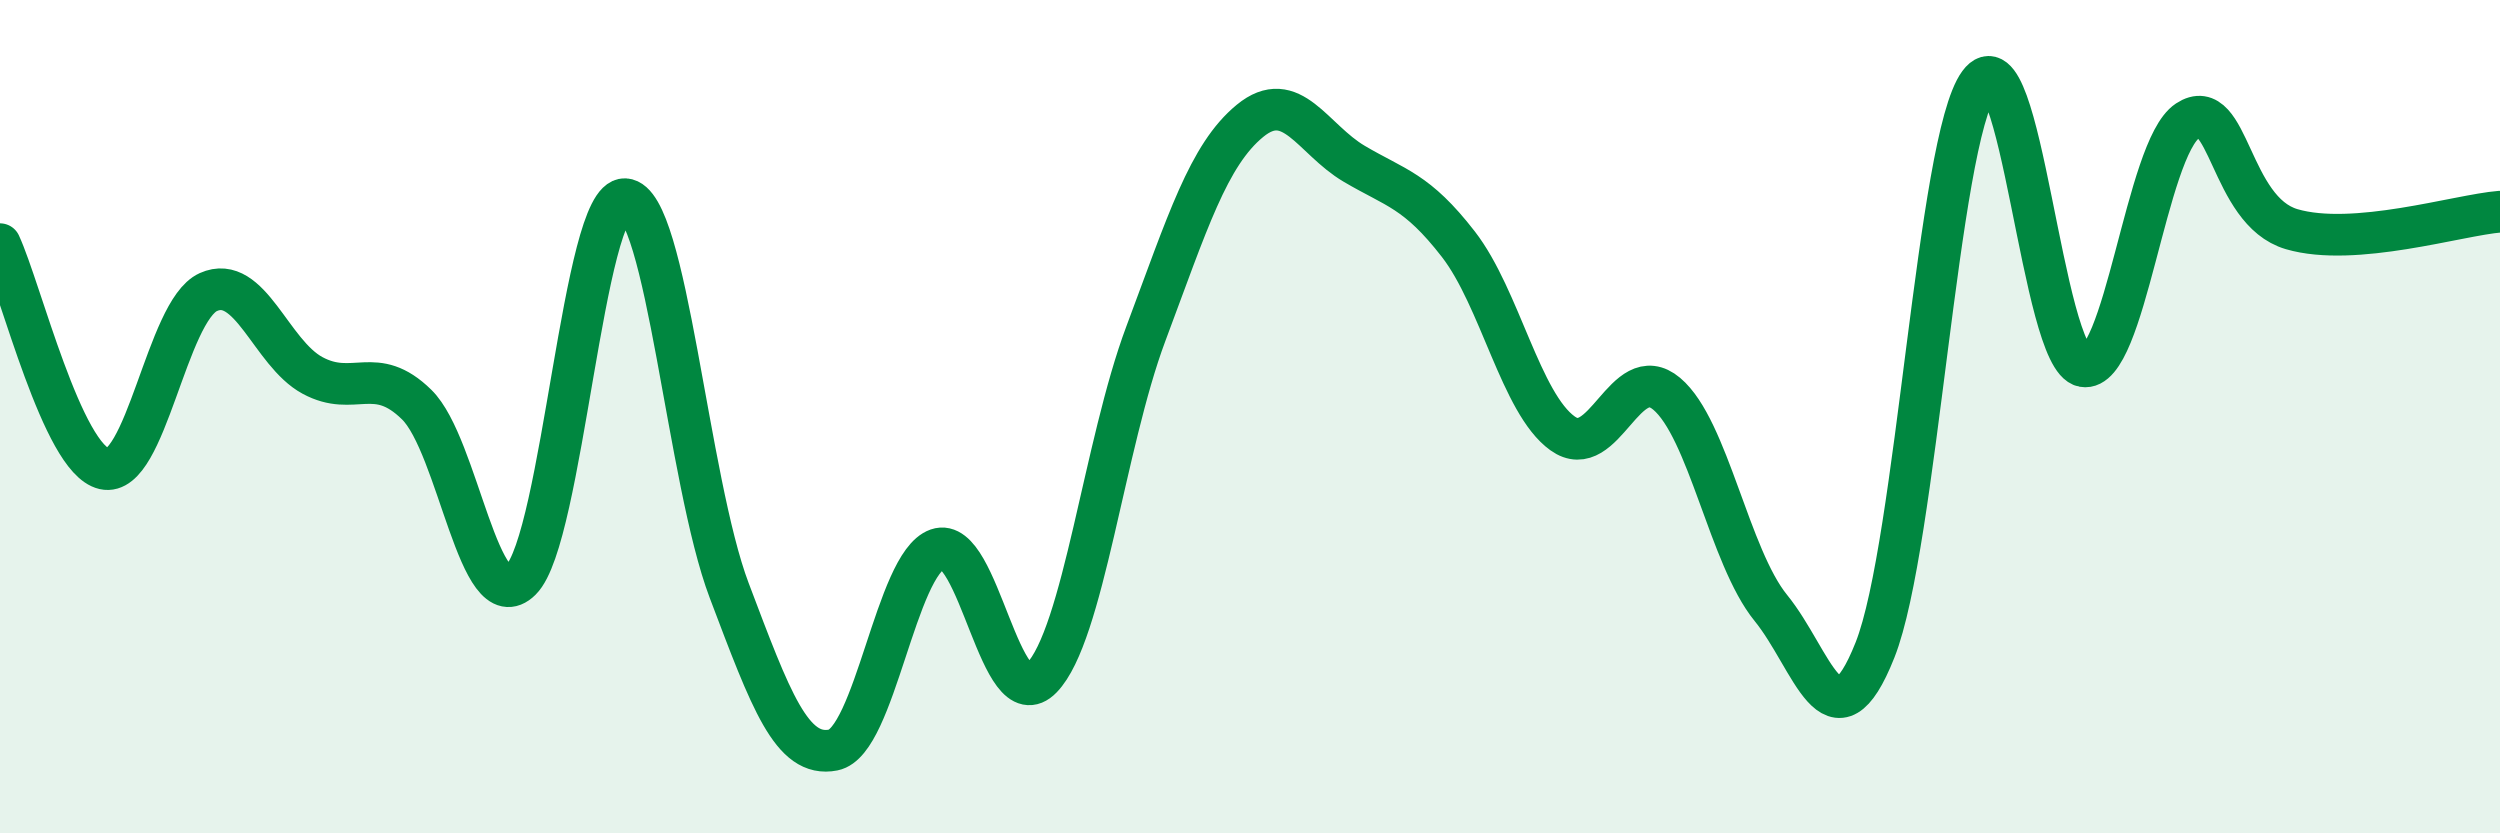 
    <svg width="60" height="20" viewBox="0 0 60 20" xmlns="http://www.w3.org/2000/svg">
      <path
        d="M 0,5.86 C 0.5,6.94 1.5,11.02 2.5,11.25 C 3.5,11.48 4,7.46 5,7.01 C 6,6.56 6.5,8.47 7.5,9.01 C 8.5,9.55 9,8.73 10,9.71 C 11,10.69 11.5,14.91 12.5,13.92 C 13.5,12.93 14,4.73 15,4.78 C 16,4.83 16.5,11.53 17.5,14.17 C 18.5,16.81 19,18.2 20,18 C 21,17.8 21.5,13.53 22.5,13.18 C 23.5,12.83 24,17.3 25,16.27 C 26,15.24 26.5,10.68 27.5,8.01 C 28.5,5.34 29,3.72 30,2.9 C 31,2.08 31.5,3.34 32.5,3.93 C 33.5,4.52 34,4.57 35,5.86 C 36,7.15 36.5,9.68 37.5,10.4 C 38.5,11.12 39,8.61 40,9.45 C 41,10.29 41.5,13.36 42.5,14.59 C 43.5,15.82 44,18.12 45,15.6 C 46,13.08 46.5,3.36 47.5,2 C 48.5,0.64 49,8.61 50,8.79 C 51,8.97 51.5,3.56 52.5,2.9 C 53.5,2.24 53.5,5.06 55,5.5 C 56.5,5.94 59,5.16 60,5.08L60 20L0 20Z"
        fill="#008740"
        opacity="0.1"
        stroke-linecap="round"
        stroke-linejoin="round"
      />
      <path
        d="M 0,5.86 C 0.5,6.94 1.5,11.02 2.5,11.25 C 3.5,11.48 4,7.46 5,7.01 C 6,6.56 6.5,8.47 7.5,9.01 C 8.5,9.55 9,8.73 10,9.71 C 11,10.69 11.5,14.91 12.5,13.92 C 13.5,12.93 14,4.73 15,4.78 C 16,4.83 16.5,11.53 17.5,14.17 C 18.5,16.81 19,18.2 20,18 C 21,17.8 21.5,13.53 22.5,13.18 C 23.5,12.83 24,17.3 25,16.27 C 26,15.24 26.5,10.68 27.5,8.01 C 28.5,5.34 29,3.72 30,2.9 C 31,2.08 31.5,3.34 32.5,3.93 C 33.5,4.52 34,4.57 35,5.86 C 36,7.15 36.5,9.68 37.5,10.4 C 38.5,11.12 39,8.61 40,9.45 C 41,10.29 41.5,13.36 42.5,14.59 C 43.5,15.82 44,18.12 45,15.6 C 46,13.08 46.5,3.36 47.5,2 C 48.5,0.64 49,8.61 50,8.79 C 51,8.97 51.5,3.56 52.5,2.9 C 53.5,2.24 53.5,5.06 55,5.5 C 56.5,5.94 59,5.16 60,5.08"
        stroke="#008740"
        stroke-width="1"
        fill="none"
        stroke-linecap="round"
        stroke-linejoin="round"
      />
    </svg>
  